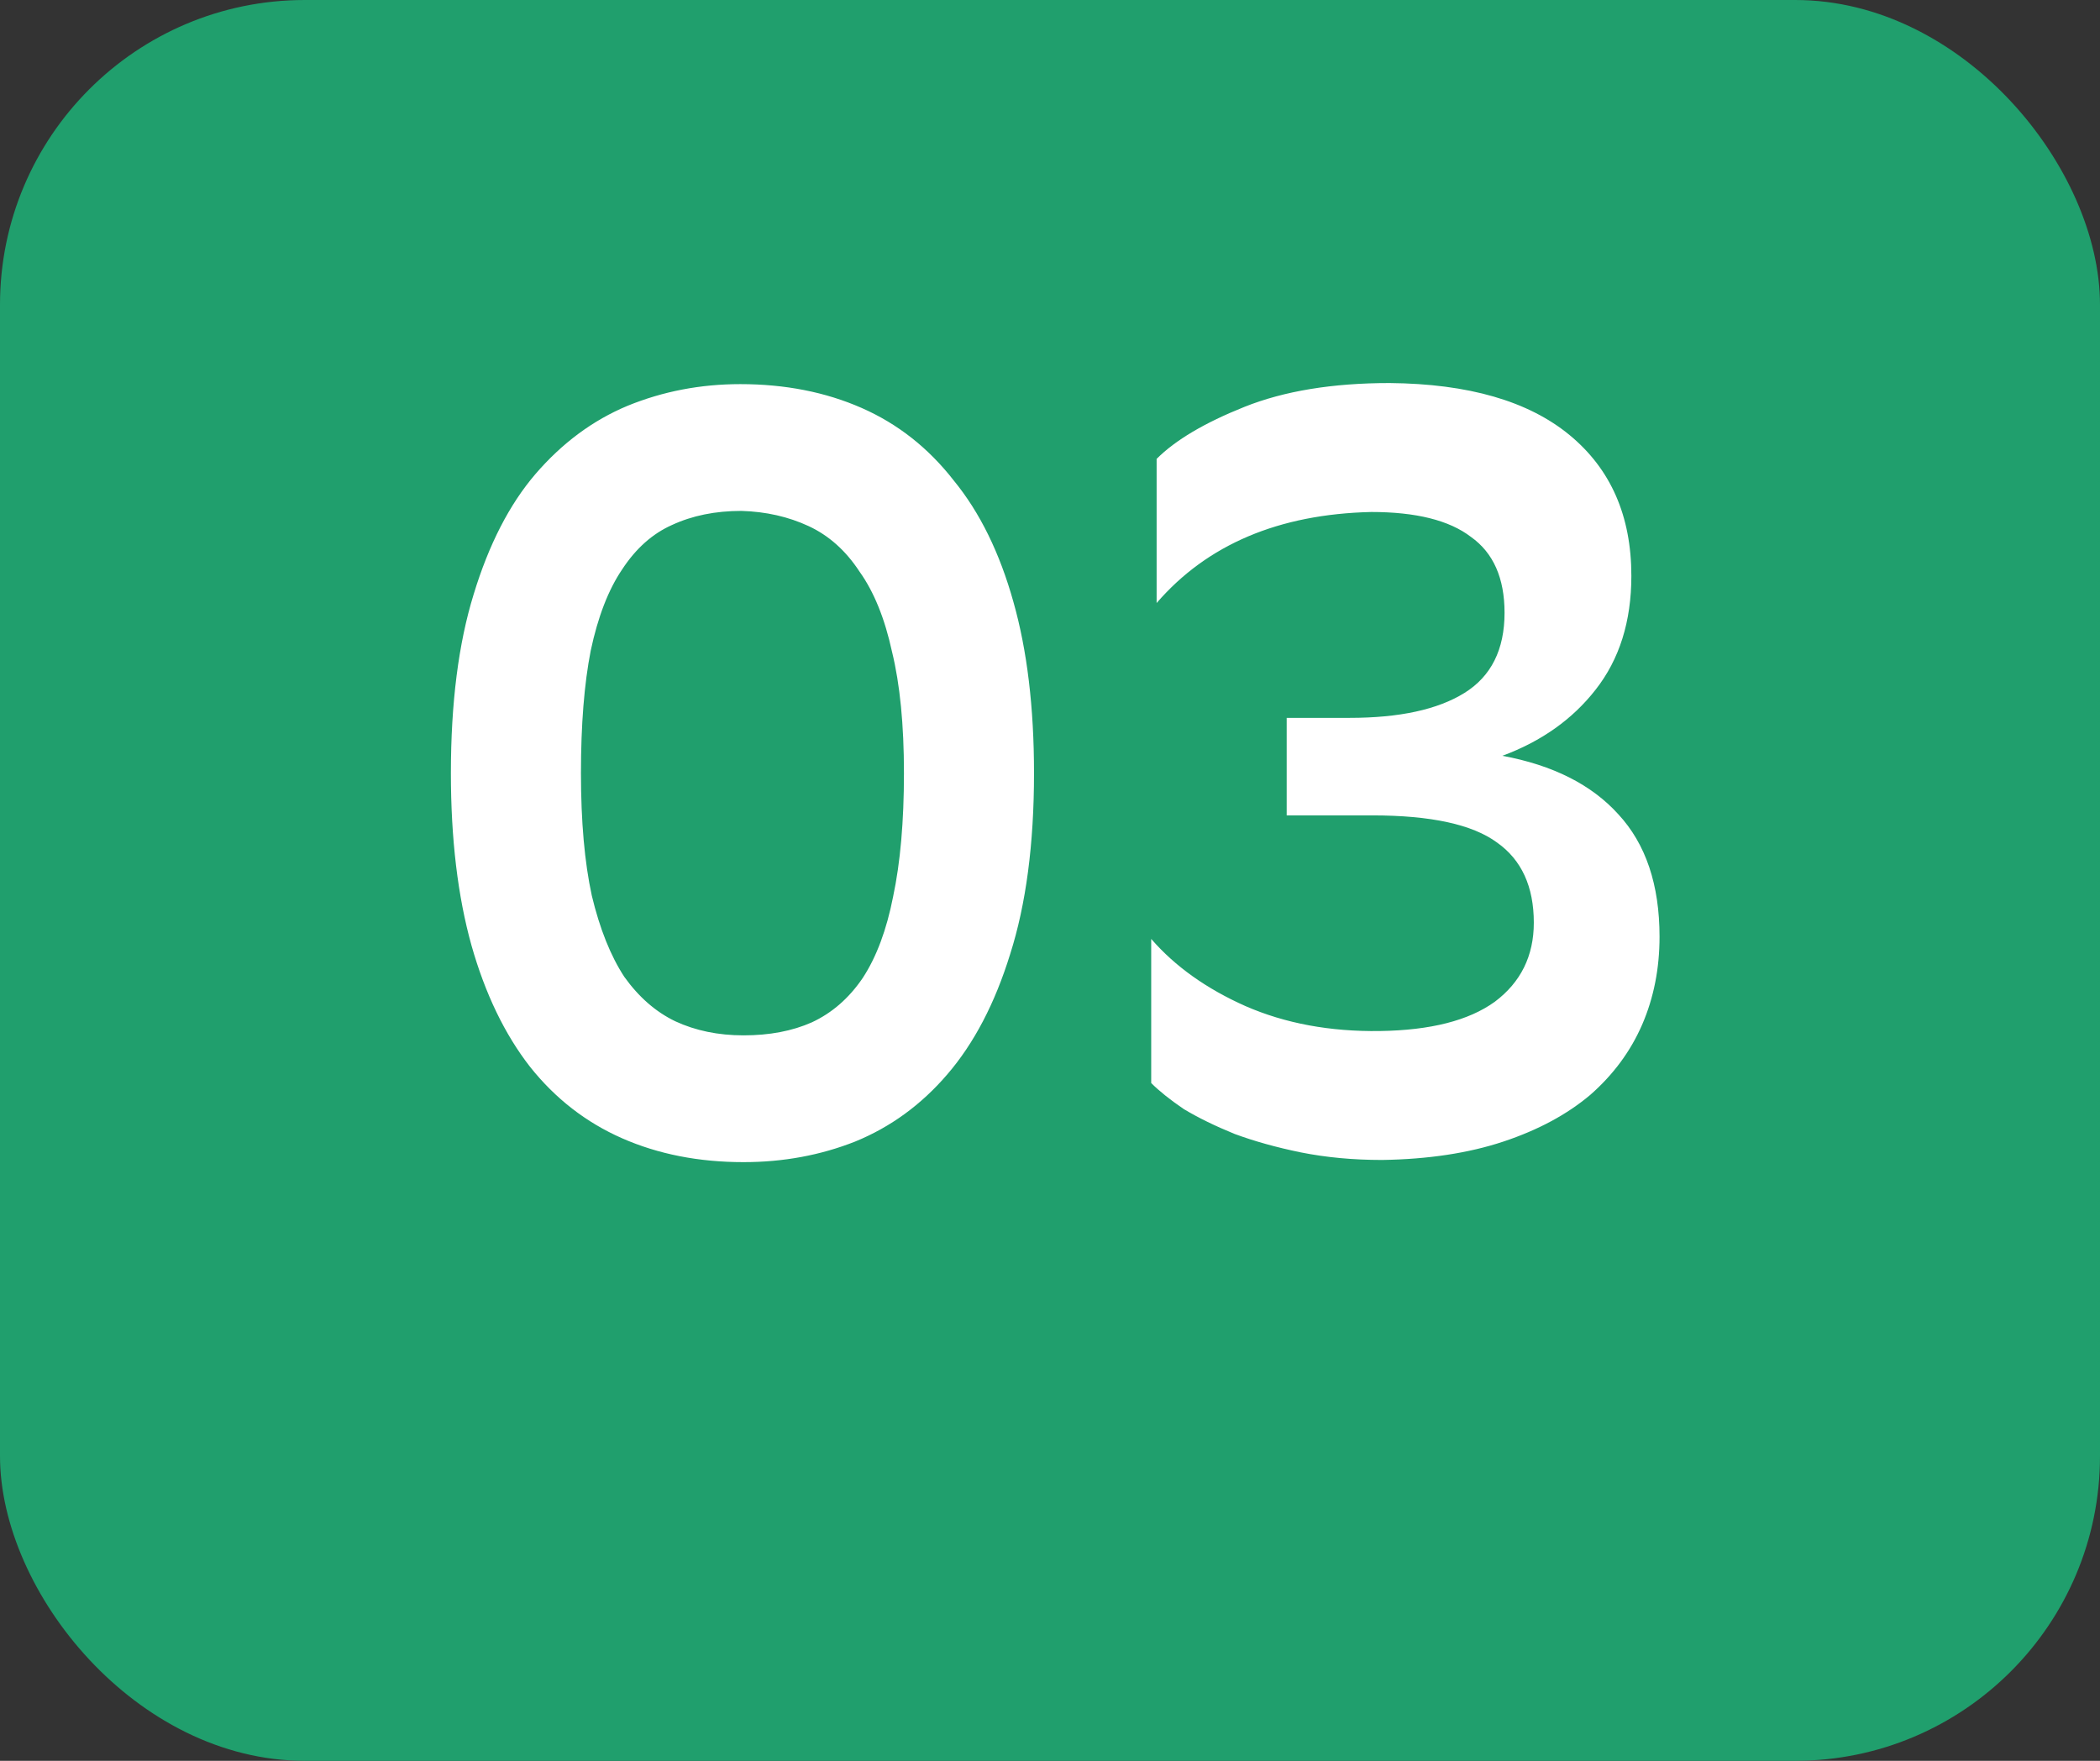 <?xml version="1.0" encoding="UTF-8"?> <svg xmlns="http://www.w3.org/2000/svg" width="62" height="52" viewBox="0 0 62 52" fill="none"><rect x="0" y="0" width="62" height="52" fill="#333333" stroke="none"/> <g clip-path="url(#clip0_910_69)"> <rect width="62" height="52" rx="9" fill="#209F6D"></rect> <path d="M13.312 22.832C13.312 20.763 13.536 19.003 13.984 17.552C14.432 16.08 15.04 14.896 15.808 14C16.597 13.083 17.504 12.411 18.528 11.984C19.573 11.557 20.683 11.344 21.856 11.344C23.179 11.344 24.373 11.579 25.44 12.048C26.507 12.517 27.413 13.232 28.16 14.192C28.928 15.131 29.515 16.325 29.92 17.776C30.325 19.205 30.528 20.891 30.528 22.832C30.528 24.923 30.293 26.704 29.824 28.176C29.376 29.627 28.757 30.811 27.968 31.728C27.2 32.624 26.293 33.285 25.248 33.712C24.224 34.117 23.125 34.32 21.952 34.32C20.629 34.32 19.435 34.085 18.368 33.616C17.301 33.147 16.395 32.443 15.648 31.504C14.901 30.544 14.325 29.349 13.92 27.92C13.515 26.469 13.312 24.773 13.312 22.832ZM17.152 22.832C17.152 24.261 17.259 25.467 17.472 26.448C17.707 27.429 18.027 28.229 18.432 28.848C18.859 29.445 19.36 29.883 19.936 30.16C20.533 30.437 21.205 30.576 21.952 30.576C22.72 30.576 23.392 30.448 23.968 30.192C24.565 29.915 25.067 29.477 25.472 28.88C25.877 28.261 26.176 27.461 26.368 26.48C26.581 25.477 26.688 24.261 26.688 22.832C26.688 21.403 26.571 20.208 26.336 19.248C26.123 18.267 25.803 17.477 25.376 16.88C24.971 16.261 24.469 15.813 23.872 15.536C23.275 15.259 22.613 15.109 21.888 15.088C21.12 15.088 20.437 15.227 19.84 15.504C19.264 15.76 18.773 16.197 18.368 16.816C17.963 17.413 17.653 18.213 17.44 19.216C17.248 20.197 17.152 21.403 17.152 22.832ZM34.148 13.552C34.702 12.997 35.566 12.485 36.74 12.016C37.913 11.547 39.342 11.312 41.028 11.312C43.353 11.333 45.124 11.845 46.34 12.848C47.556 13.851 48.164 15.237 48.164 17.008C48.164 18.352 47.812 19.472 47.108 20.368C46.425 21.243 45.508 21.893 44.356 22.32C45.849 22.597 46.99 23.173 47.78 24.048C48.59 24.923 48.996 26.128 48.996 27.664C48.996 28.603 48.825 29.467 48.484 30.256C48.142 31.045 47.63 31.739 46.948 32.336C46.265 32.912 45.412 33.371 44.388 33.712C43.364 34.053 42.169 34.235 40.804 34.256C39.95 34.256 39.15 34.181 38.404 34.032C37.678 33.883 37.028 33.701 36.452 33.488C35.876 33.253 35.374 33.008 34.948 32.752C34.542 32.475 34.222 32.219 33.988 31.984V27.728C34.692 28.539 35.62 29.2 36.772 29.712C37.945 30.224 39.268 30.469 40.74 30.448C42.233 30.427 43.364 30.139 44.132 29.584C44.9 29.008 45.284 28.229 45.284 27.248C45.284 26.181 44.921 25.392 44.196 24.88C43.47 24.347 42.244 24.08 40.516 24.08H37.988V21.2H39.844C41.316 21.2 42.446 20.955 43.236 20.464C44.025 19.973 44.42 19.184 44.42 18.096C44.42 17.072 44.089 16.325 43.428 15.856C42.788 15.365 41.806 15.12 40.484 15.12C37.753 15.184 35.641 16.08 34.148 17.808V13.552Z" fill="white"></path> </g> <defs> <clipPath id="clip0_910_69"> <rect width="62" height="52" fill="white"></rect> </clipPath> </defs> </svg> 